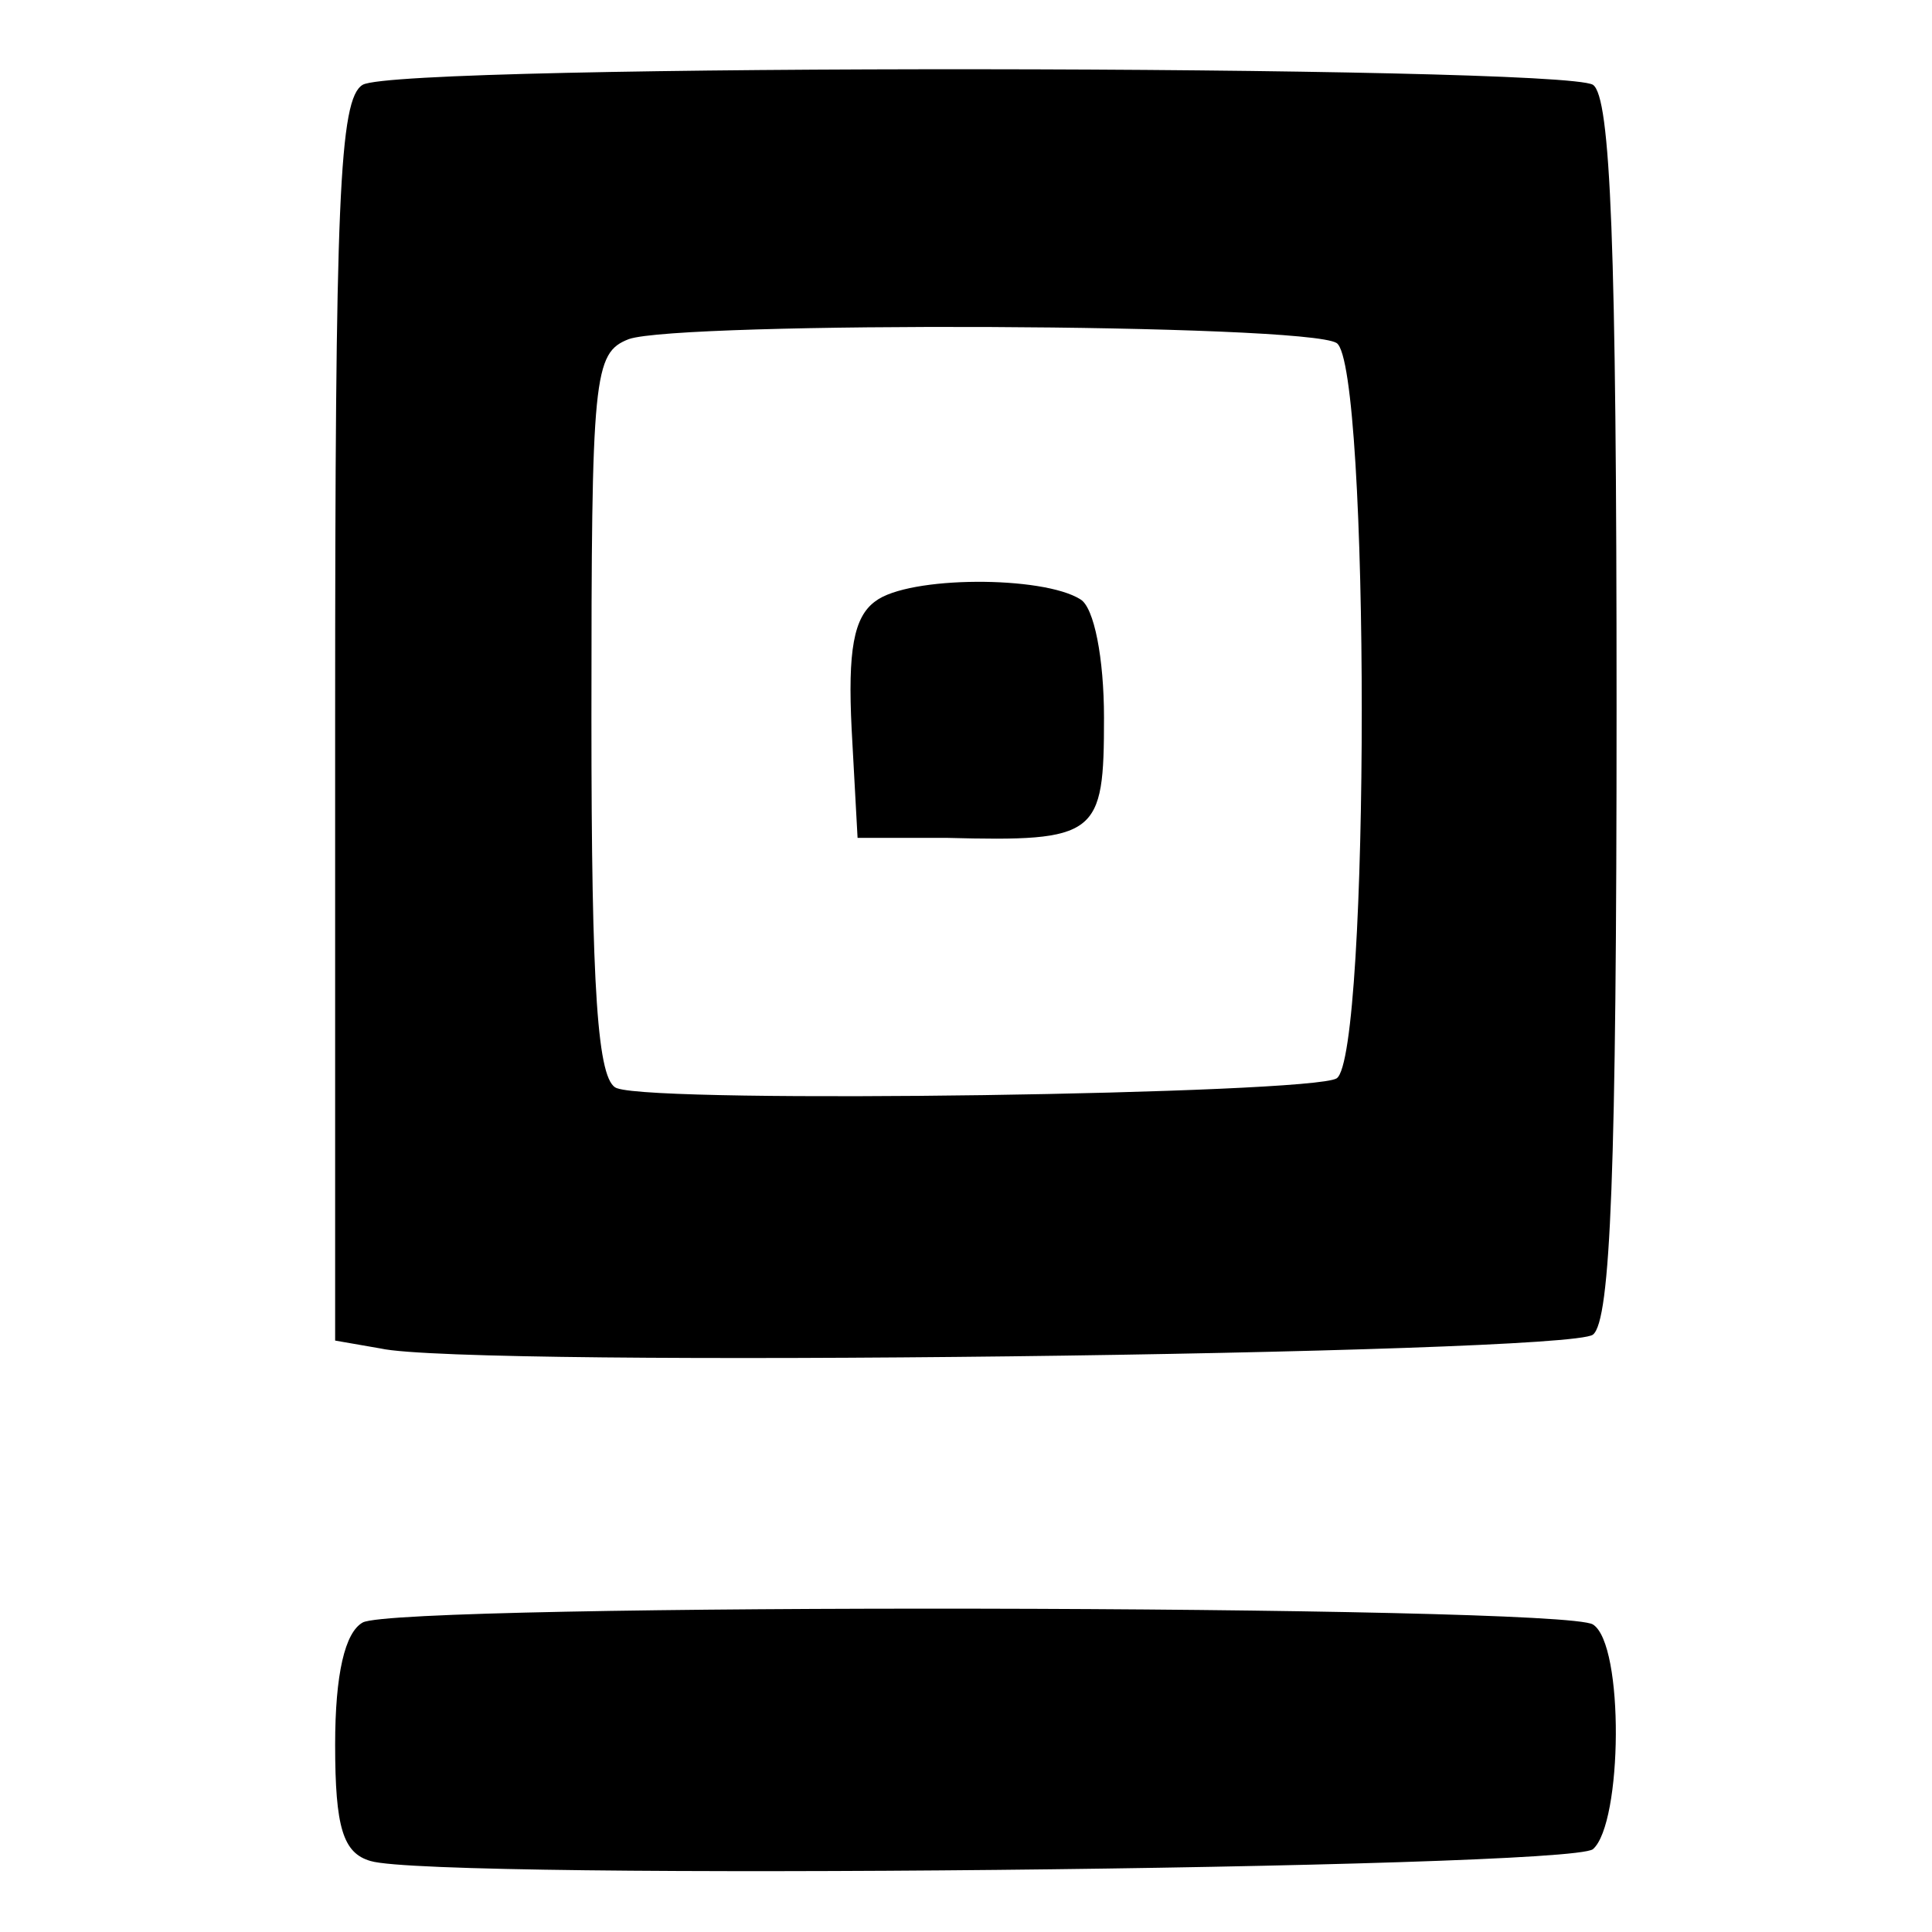 <?xml version="1.0" standalone="no"?>
<!DOCTYPE svg PUBLIC "-//W3C//DTD SVG 20010904//EN"
 "http://www.w3.org/TR/2001/REC-SVG-20010904/DTD/svg10.dtd">
<svg version="1.0" xmlns="http://www.w3.org/2000/svg"
 width="98pt" height="98pt" viewBox="0 0 98 98"
 preserveAspectRatio="xMidYMid meet">
<g transform="translate(0,98) scale(0.1,-0.1)"
fill="#000000" stroke="none">
<path d="M184 937 c-12 -7 -14 -59 -14 -322 l0 -315 23 -4 c44 -10 602 -3 615
7 9 7 12 83 12 318 0 235 -3 310 -12 316 -17 10 -605 11 -624 0z m494 -131
c17 -11 17 -362 0 -373 -13 -8 -343 -13 -365 -5 -10 3 -13 50 -13 188 0 174 1
185 19 192 26 9 343 8 359 -2z"/>
<path d="M444 675 c-11 -8 -14 -25 -12 -65 l3 -55 45 0 c77 -2 80 1 80 61 0
30 -5 56 -12 60 -19 12 -87 12 -104 -1z"/>
<path d="M184 157 c-9 -5 -14 -26 -14 -62 0 -42 4 -55 18 -59 33 -10 607 -4
620 6 15 13 16 104 0 114 -16 10 -606 11 -624 1z"/>
</g>
</svg>
